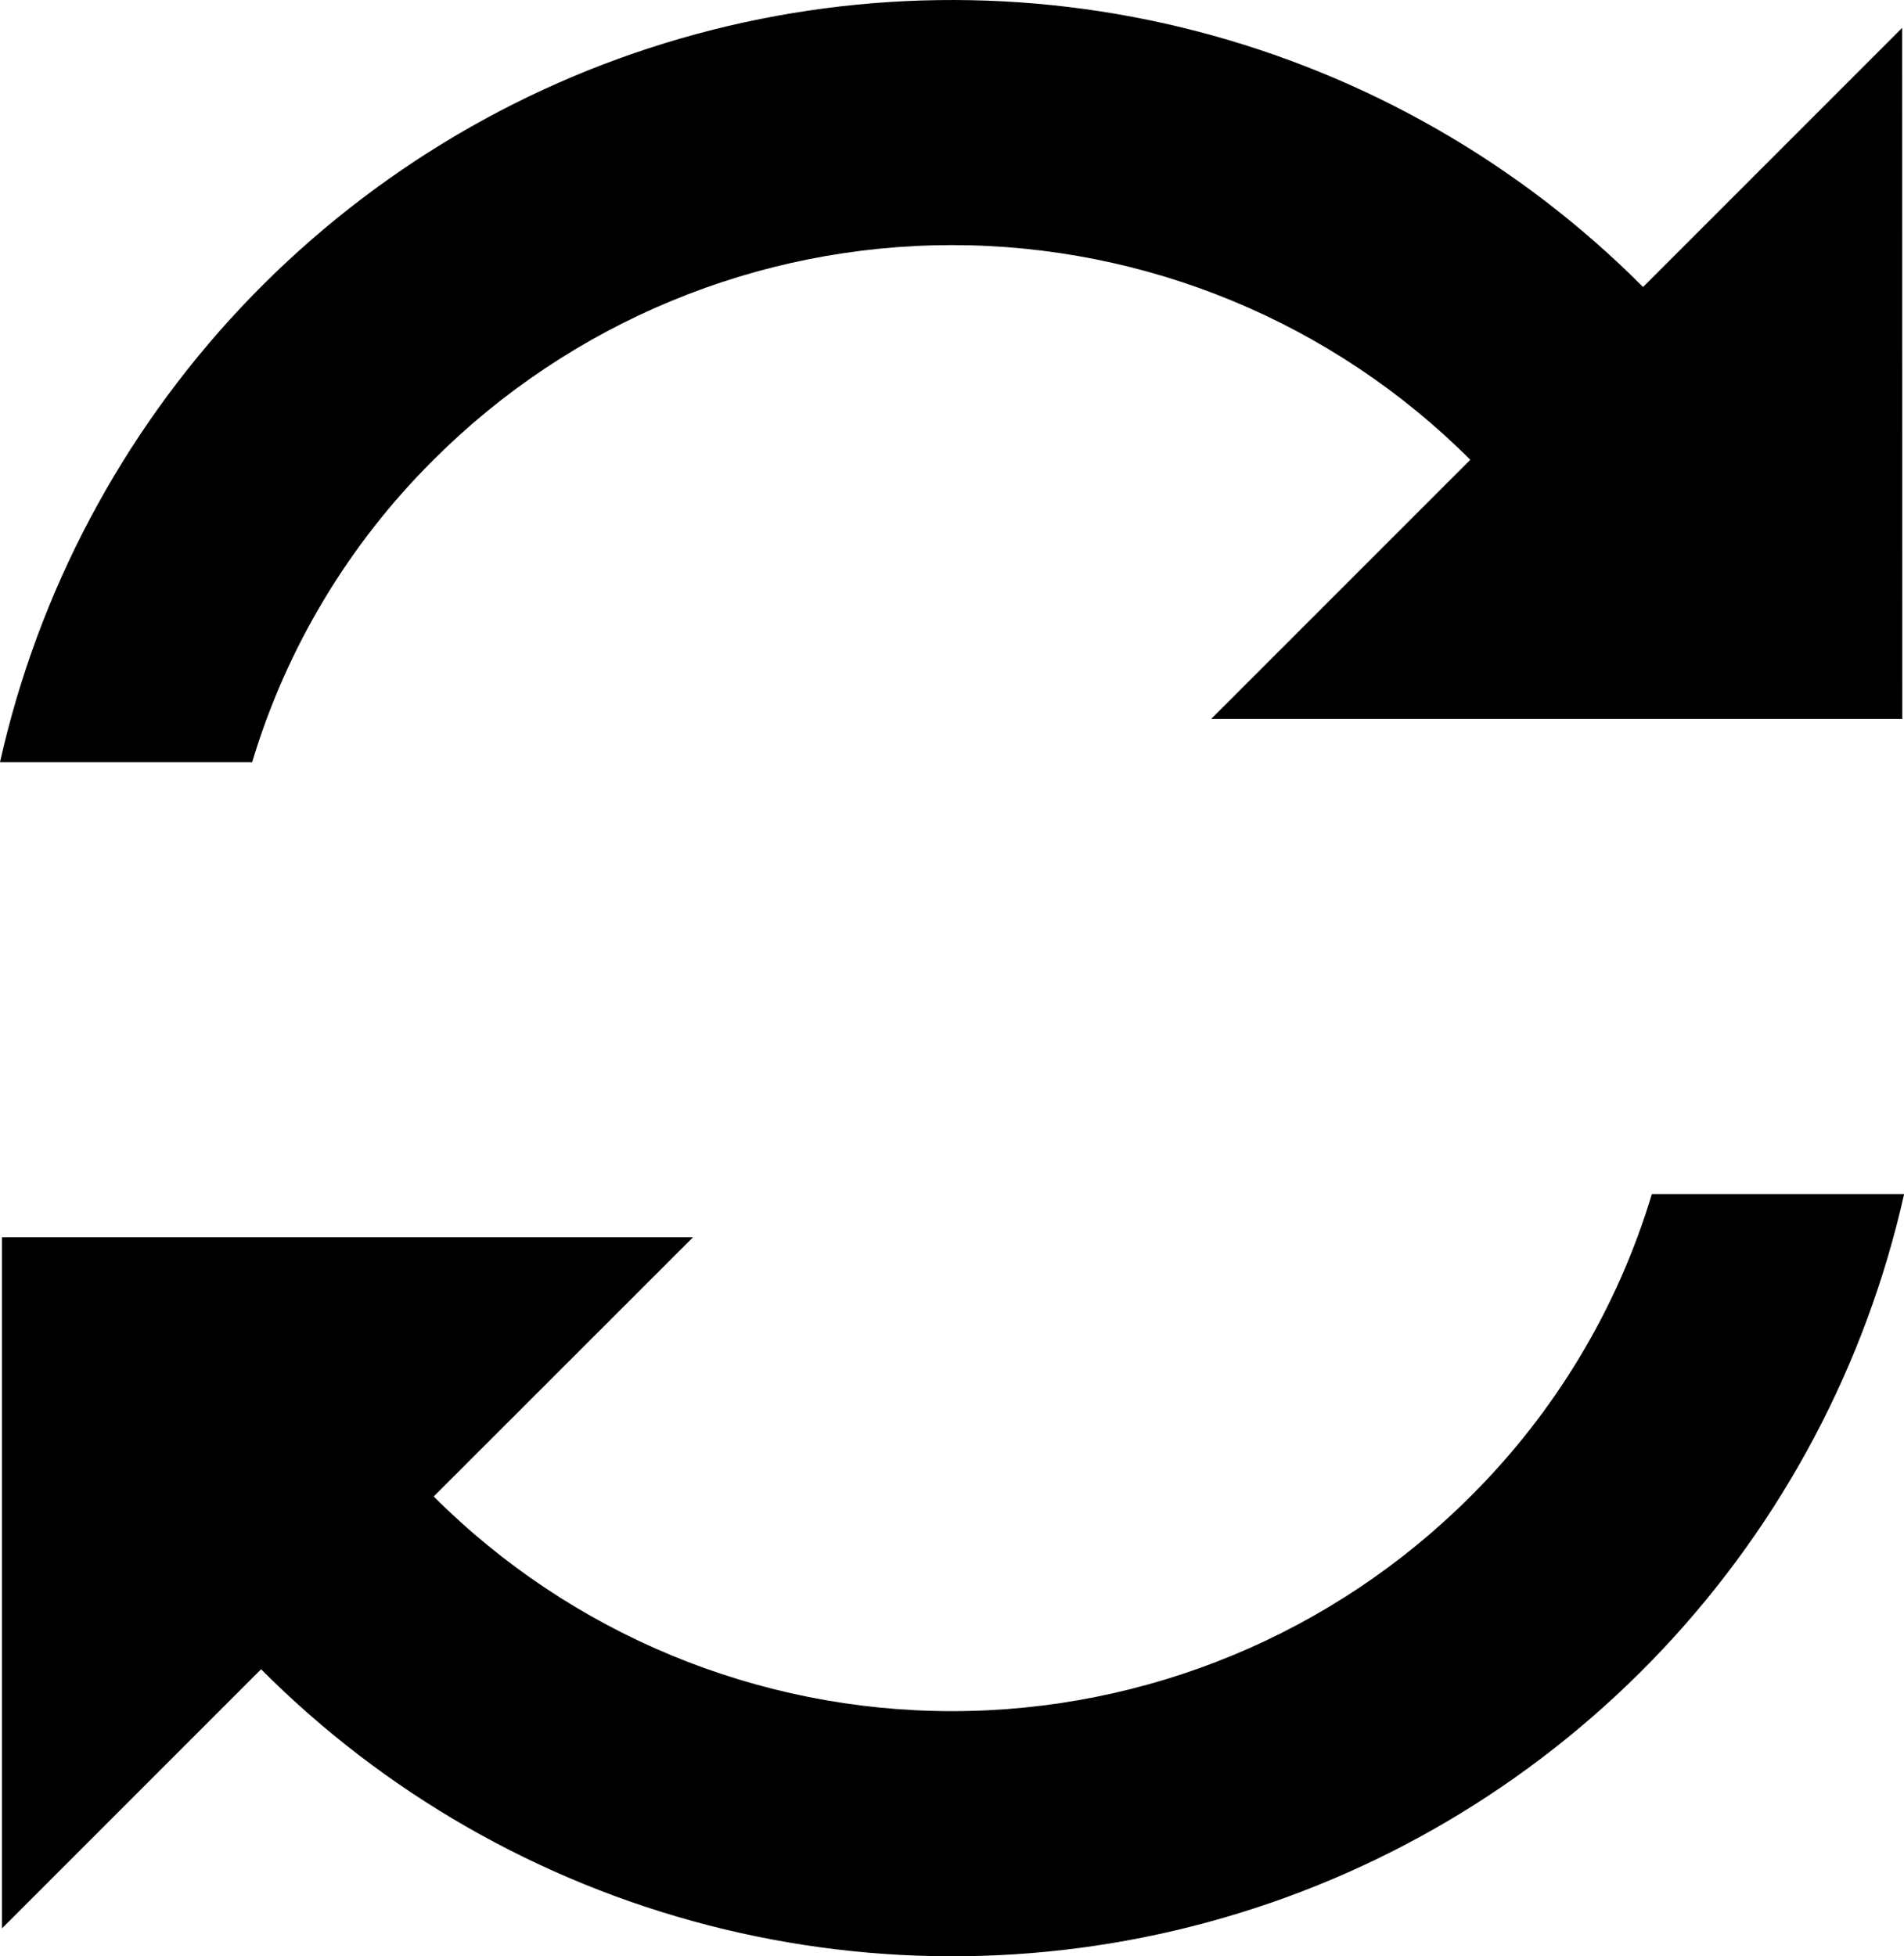 <?xml version="1.0" encoding="UTF-8" standalone="no"?>
<svg
   width="15.585"
   height="16.012"
   viewBox="0 0 15.585 16.012"
   fill="none"
   version="1.1"
   xmlns="http://www.w3.org/2000/svg"
   xmlns:svg="http://www.w3.org/2000/svg">
  <g transform="translate(-9.983,-9.312)">
    <path
       d="M 25.554,15.196 H 19.897 l 2.121,-2.121 c -1.125,-1.125 -2.651,-1.757 -4.243,-1.757 -1.591,0 -3.117,0.632 -4.243,1.757 -0.693,0.689 -1.204,1.539 -1.485,2.475 H 9.983 c 0.313,-1.396 0.996,-2.683 1.976,-3.725 0.981,-1.042 2.223,-1.802 3.598,-2.199 1.375,-0.397 2.831,-0.418 4.216,-0.06 1.385,0.358 2.649,1.081 3.659,2.095 l 2.121,-2.121 z m -12.021,6.364 c 1.125,1.125 2.651,1.757 4.243,1.757 1.591,0 3.118,-0.632 4.243,-1.757 0.693,-0.689 1.204,-1.539 1.485,-2.475 h 2.065 c -0.313,1.396 -0.996,2.683 -1.976,3.725 -0.981,1.042 -2.223,1.802 -3.598,2.199 -1.375,0.398 -2.831,0.418 -4.216,0.06 -1.385,-0.358 -2.649,-1.081 -3.659,-2.095 l -2.121,2.121 v -5.657 h 5.657 z"
       fill="#000000"
    />
  </g>
</svg>
